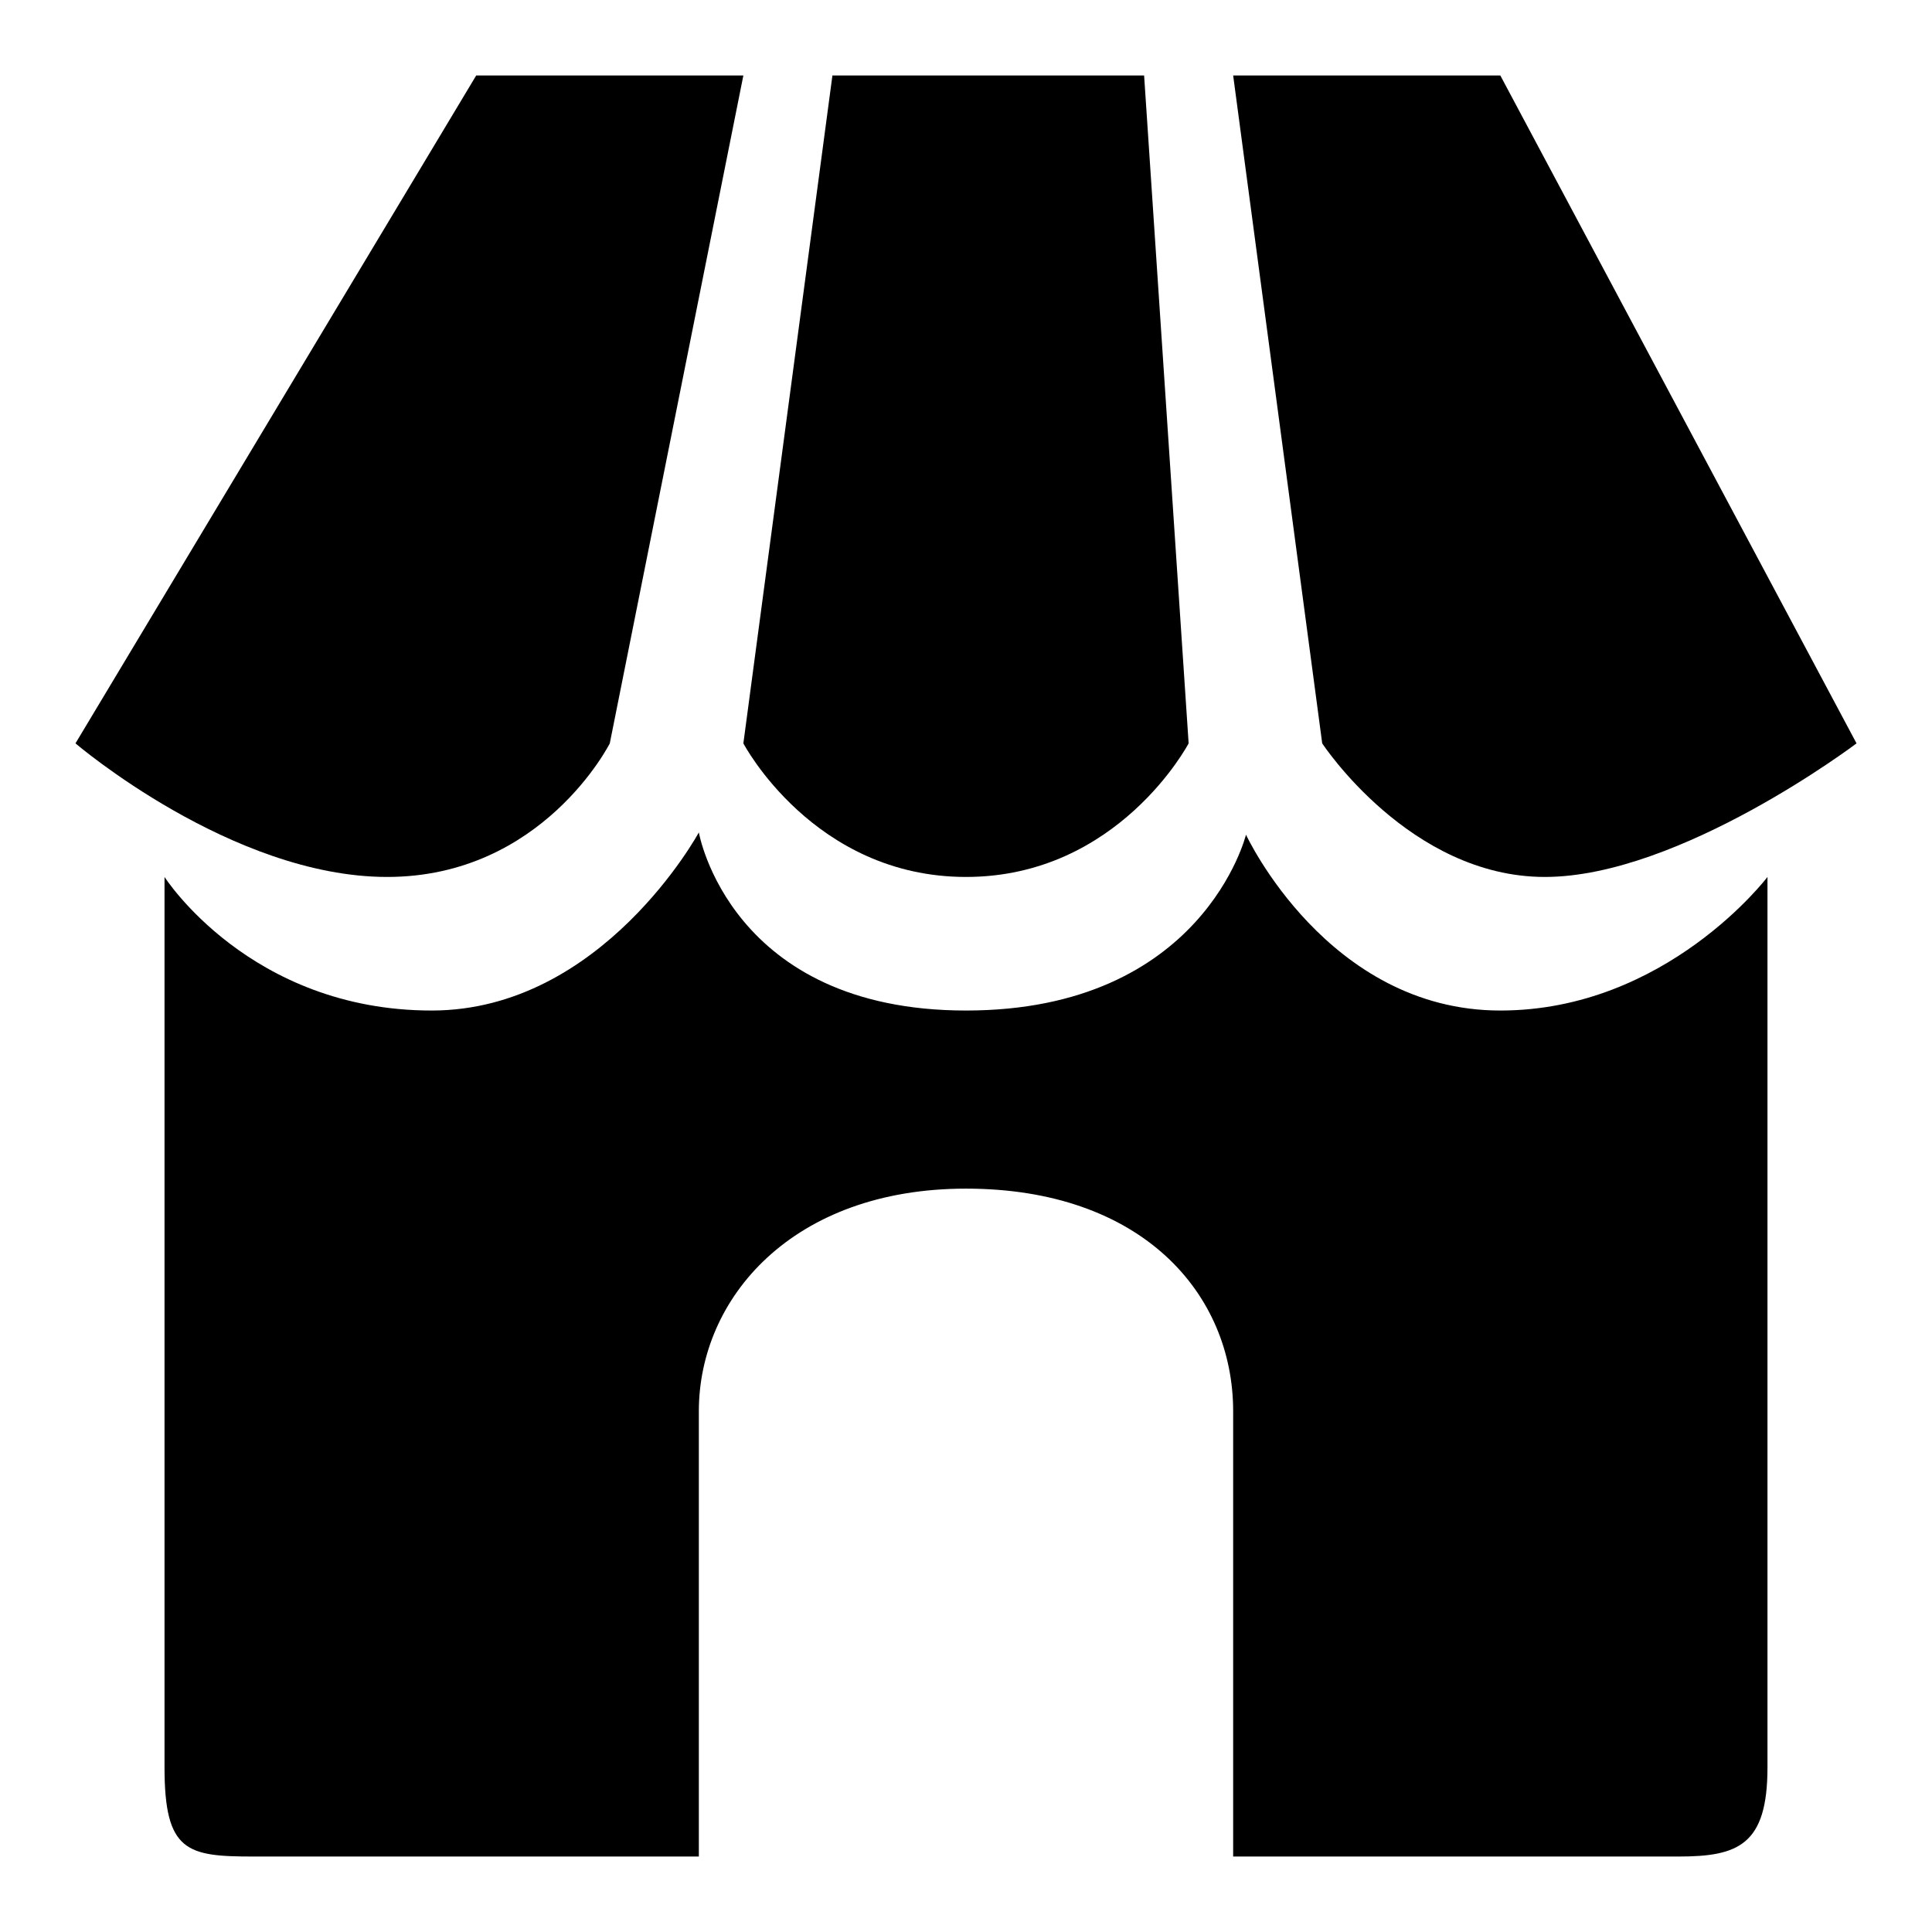 <?xml version="1.0" encoding="utf-8"?>
<!-- Svg Vector Icons : http://www.onlinewebfonts.com/icon -->
<!DOCTYPE svg PUBLIC "-//W3C//DTD SVG 1.1//EN" "http://www.w3.org/Graphics/SVG/1.1/DTD/svg11.dtd">
<svg version="1.1" xmlns="http://www.w3.org/2000/svg" xmlns:xlink="http://www.w3.org/1999/xlink" x="0px" y="0px" viewBox="0 0 256 256" enable-background="new 0 0 256 256" xml:space="preserve">
<g> <path fill="#000000" d="M204.7,116.2c17.9,0,41.3-17.7,41.3-17.7L198.8,10h-35.4l11.8,88.5C175.2,98.5,186.8,116.2,204.7,116.2z  M128,116.2c20.2,0,29.5-17.7,29.5-17.7L151.6,10h-41.3L98.5,98.5C98.5,98.5,107.8,116.2,128,116.2z M198.8,133.9 c-22.9,0-33.7-23.3-33.7-23.3s-5.7,23.3-37.1,23.3c-31.3,0-35.4-23.6-35.4-23.6s-12.8,23.6-35.4,23.6c-24.1,0-35.4-17.7-35.4-17.7 v118c0,11.2,3,11.8,11.8,11.8h59c0,0,0-44,0-59s12.4-29.5,35.4-29.5c23.3,0,35.4,13.9,35.4,29.5c0,8,0,59,0,59h59 c7.9,0,11.8-1.5,11.8-11.8v-118C234.2,116.2,220.8,133.9,198.8,133.9z M80.8,98.5L98.5,10H63.1L10,98.5c0,0,20.7,17.7,41.3,17.7 C71.9,116.2,80.8,98.5,80.8,98.5z"/></g>
</svg>